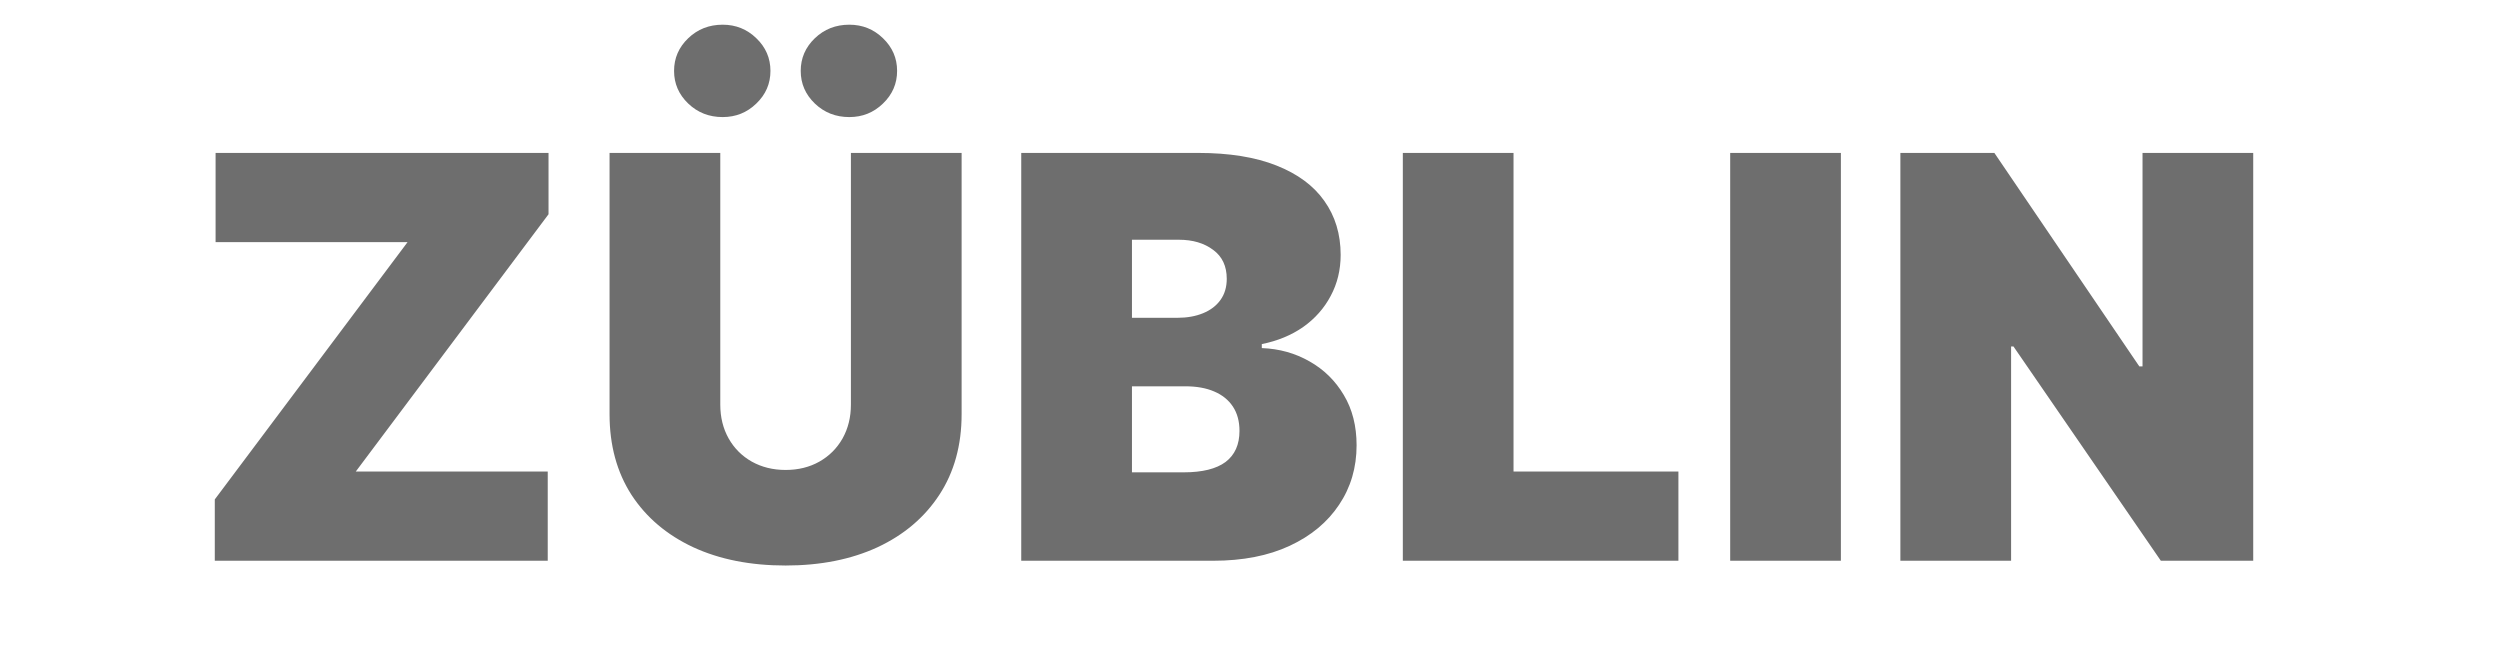<?xml version="1.0" encoding="UTF-8"?> <svg xmlns="http://www.w3.org/2000/svg" width="107" height="28" viewBox="0 0 107 28" fill="none"><path d="M9.193 24V21.375L17.443 10.364H9.227V6.545H23.477V9.17L15.227 20.182H23.443V24H9.193ZM36.419 6.545H41.157V17.727C41.157 19.057 40.839 20.207 40.203 21.179C39.572 22.145 38.691 22.892 37.561 23.421C36.43 23.943 35.117 24.204 33.623 24.204C32.117 24.204 30.799 23.943 29.669 23.421C28.538 22.892 27.657 22.145 27.027 21.179C26.402 20.207 26.089 19.057 26.089 17.727V6.545H30.828V17.318C30.828 17.858 30.947 18.341 31.186 18.767C31.424 19.188 31.754 19.517 32.174 19.756C32.6 19.994 33.083 20.114 33.623 20.114C34.169 20.114 34.652 19.994 35.072 19.756C35.492 19.517 35.822 19.188 36.061 18.767C36.299 18.341 36.419 17.858 36.419 17.318V6.545ZM30.93 5.011C30.35 5.011 29.859 4.818 29.456 4.432C29.052 4.045 28.85 3.58 28.85 3.034C28.85 2.489 29.052 2.023 29.456 1.636C29.859 1.25 30.35 1.057 30.93 1.057C31.492 1.057 31.973 1.25 32.37 1.636C32.774 2.023 32.975 2.489 32.975 3.034C32.975 3.58 32.774 4.045 32.37 4.432C31.973 4.818 31.492 5.011 30.93 5.011ZM36.35 5.011C35.771 5.011 35.279 4.818 34.876 4.432C34.473 4.045 34.271 3.58 34.271 3.034C34.271 2.489 34.473 2.023 34.876 1.636C35.279 1.25 35.771 1.057 36.35 1.057C36.913 1.057 37.393 1.25 37.791 1.636C38.194 2.023 38.396 2.489 38.396 3.034C38.396 3.58 38.194 4.045 37.791 4.432C37.393 4.818 36.913 5.011 36.35 5.011ZM43.709 24V6.545H51.278C52.607 6.545 53.724 6.724 54.627 7.082C55.536 7.44 56.221 7.946 56.681 8.599C57.147 9.253 57.38 10.023 57.38 10.909C57.38 11.551 57.238 12.136 56.954 12.665C56.675 13.193 56.283 13.636 55.778 13.994C55.272 14.347 54.681 14.591 54.005 14.727V14.898C54.755 14.926 55.437 15.117 56.05 15.469C56.664 15.815 57.153 16.296 57.516 16.909C57.88 17.517 58.062 18.233 58.062 19.057C58.062 20.011 57.812 20.861 57.312 21.605C56.817 22.349 56.113 22.935 55.198 23.361C54.283 23.787 53.192 24 51.925 24H43.709ZM48.448 20.216H50.664C51.459 20.216 52.056 20.068 52.454 19.773C52.851 19.472 53.05 19.028 53.05 18.443C53.05 18.034 52.956 17.688 52.769 17.403C52.581 17.119 52.315 16.903 51.968 16.756C51.627 16.608 51.215 16.534 50.732 16.534H48.448V20.216ZM48.448 13.602H50.391C50.806 13.602 51.172 13.537 51.491 13.406C51.809 13.276 52.056 13.088 52.232 12.844C52.414 12.594 52.505 12.29 52.505 11.932C52.505 11.392 52.312 10.98 51.925 10.696C51.539 10.406 51.05 10.261 50.459 10.261H48.448V13.602ZM60.041 24V6.545H64.779V20.182H71.836V24H60.041ZM78.79 6.545V24H74.052V6.545H78.79ZM96.438 6.545V24H92.484L86.177 14.829H86.075V24H81.336V6.545H85.359L91.563 15.682H91.7V6.545H96.438Z" fill="#6E6E6E"></path></svg> 